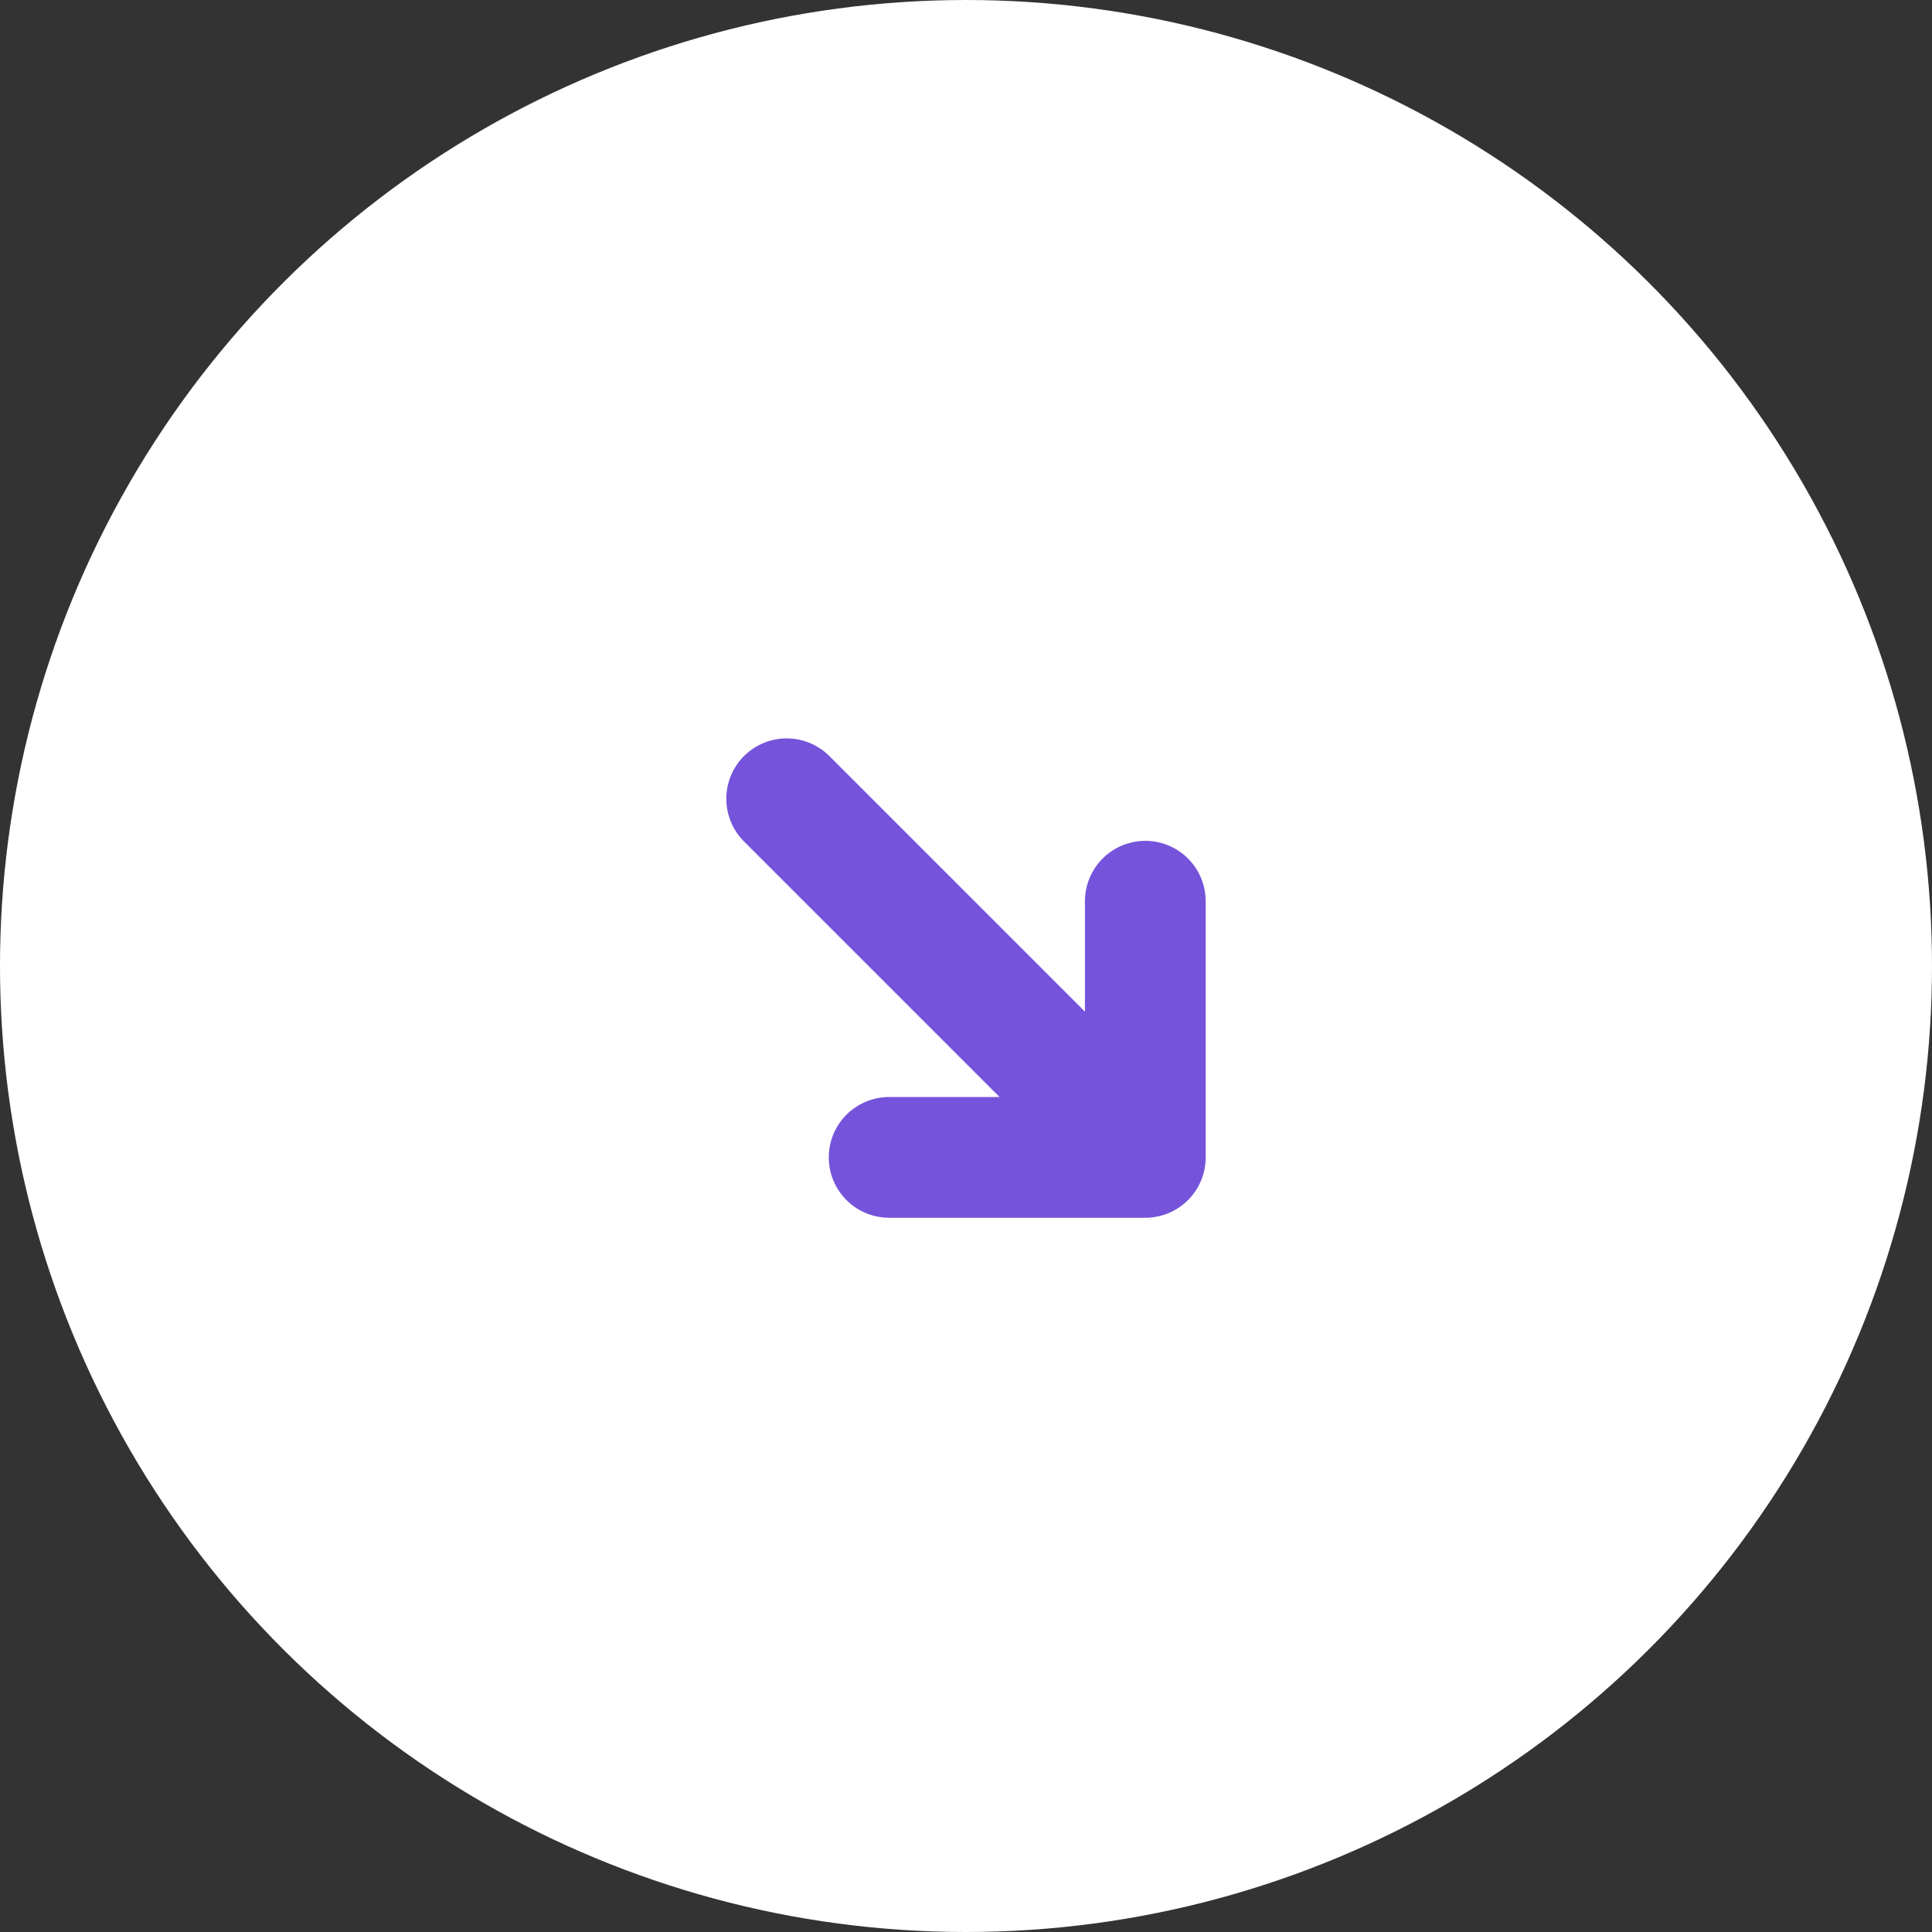 <?xml version="1.0" encoding="UTF-8"?> <svg xmlns="http://www.w3.org/2000/svg" width="32" height="32" viewBox="0 0 32 32" fill="none"><rect x="0" y="0" width="32" height="32" fill="#333333" stroke="none"/> <circle cx="16" cy="16" r="16" transform="rotate(90 16 16)" fill="white"></circle> <path d="M13.03 13.23L18.97 19.17M18.97 19.17L18.97 14.927M18.97 19.17L14.727 19.17" stroke="#7653DB" stroke-width="2" stroke-linecap="round"></path> </svg> 